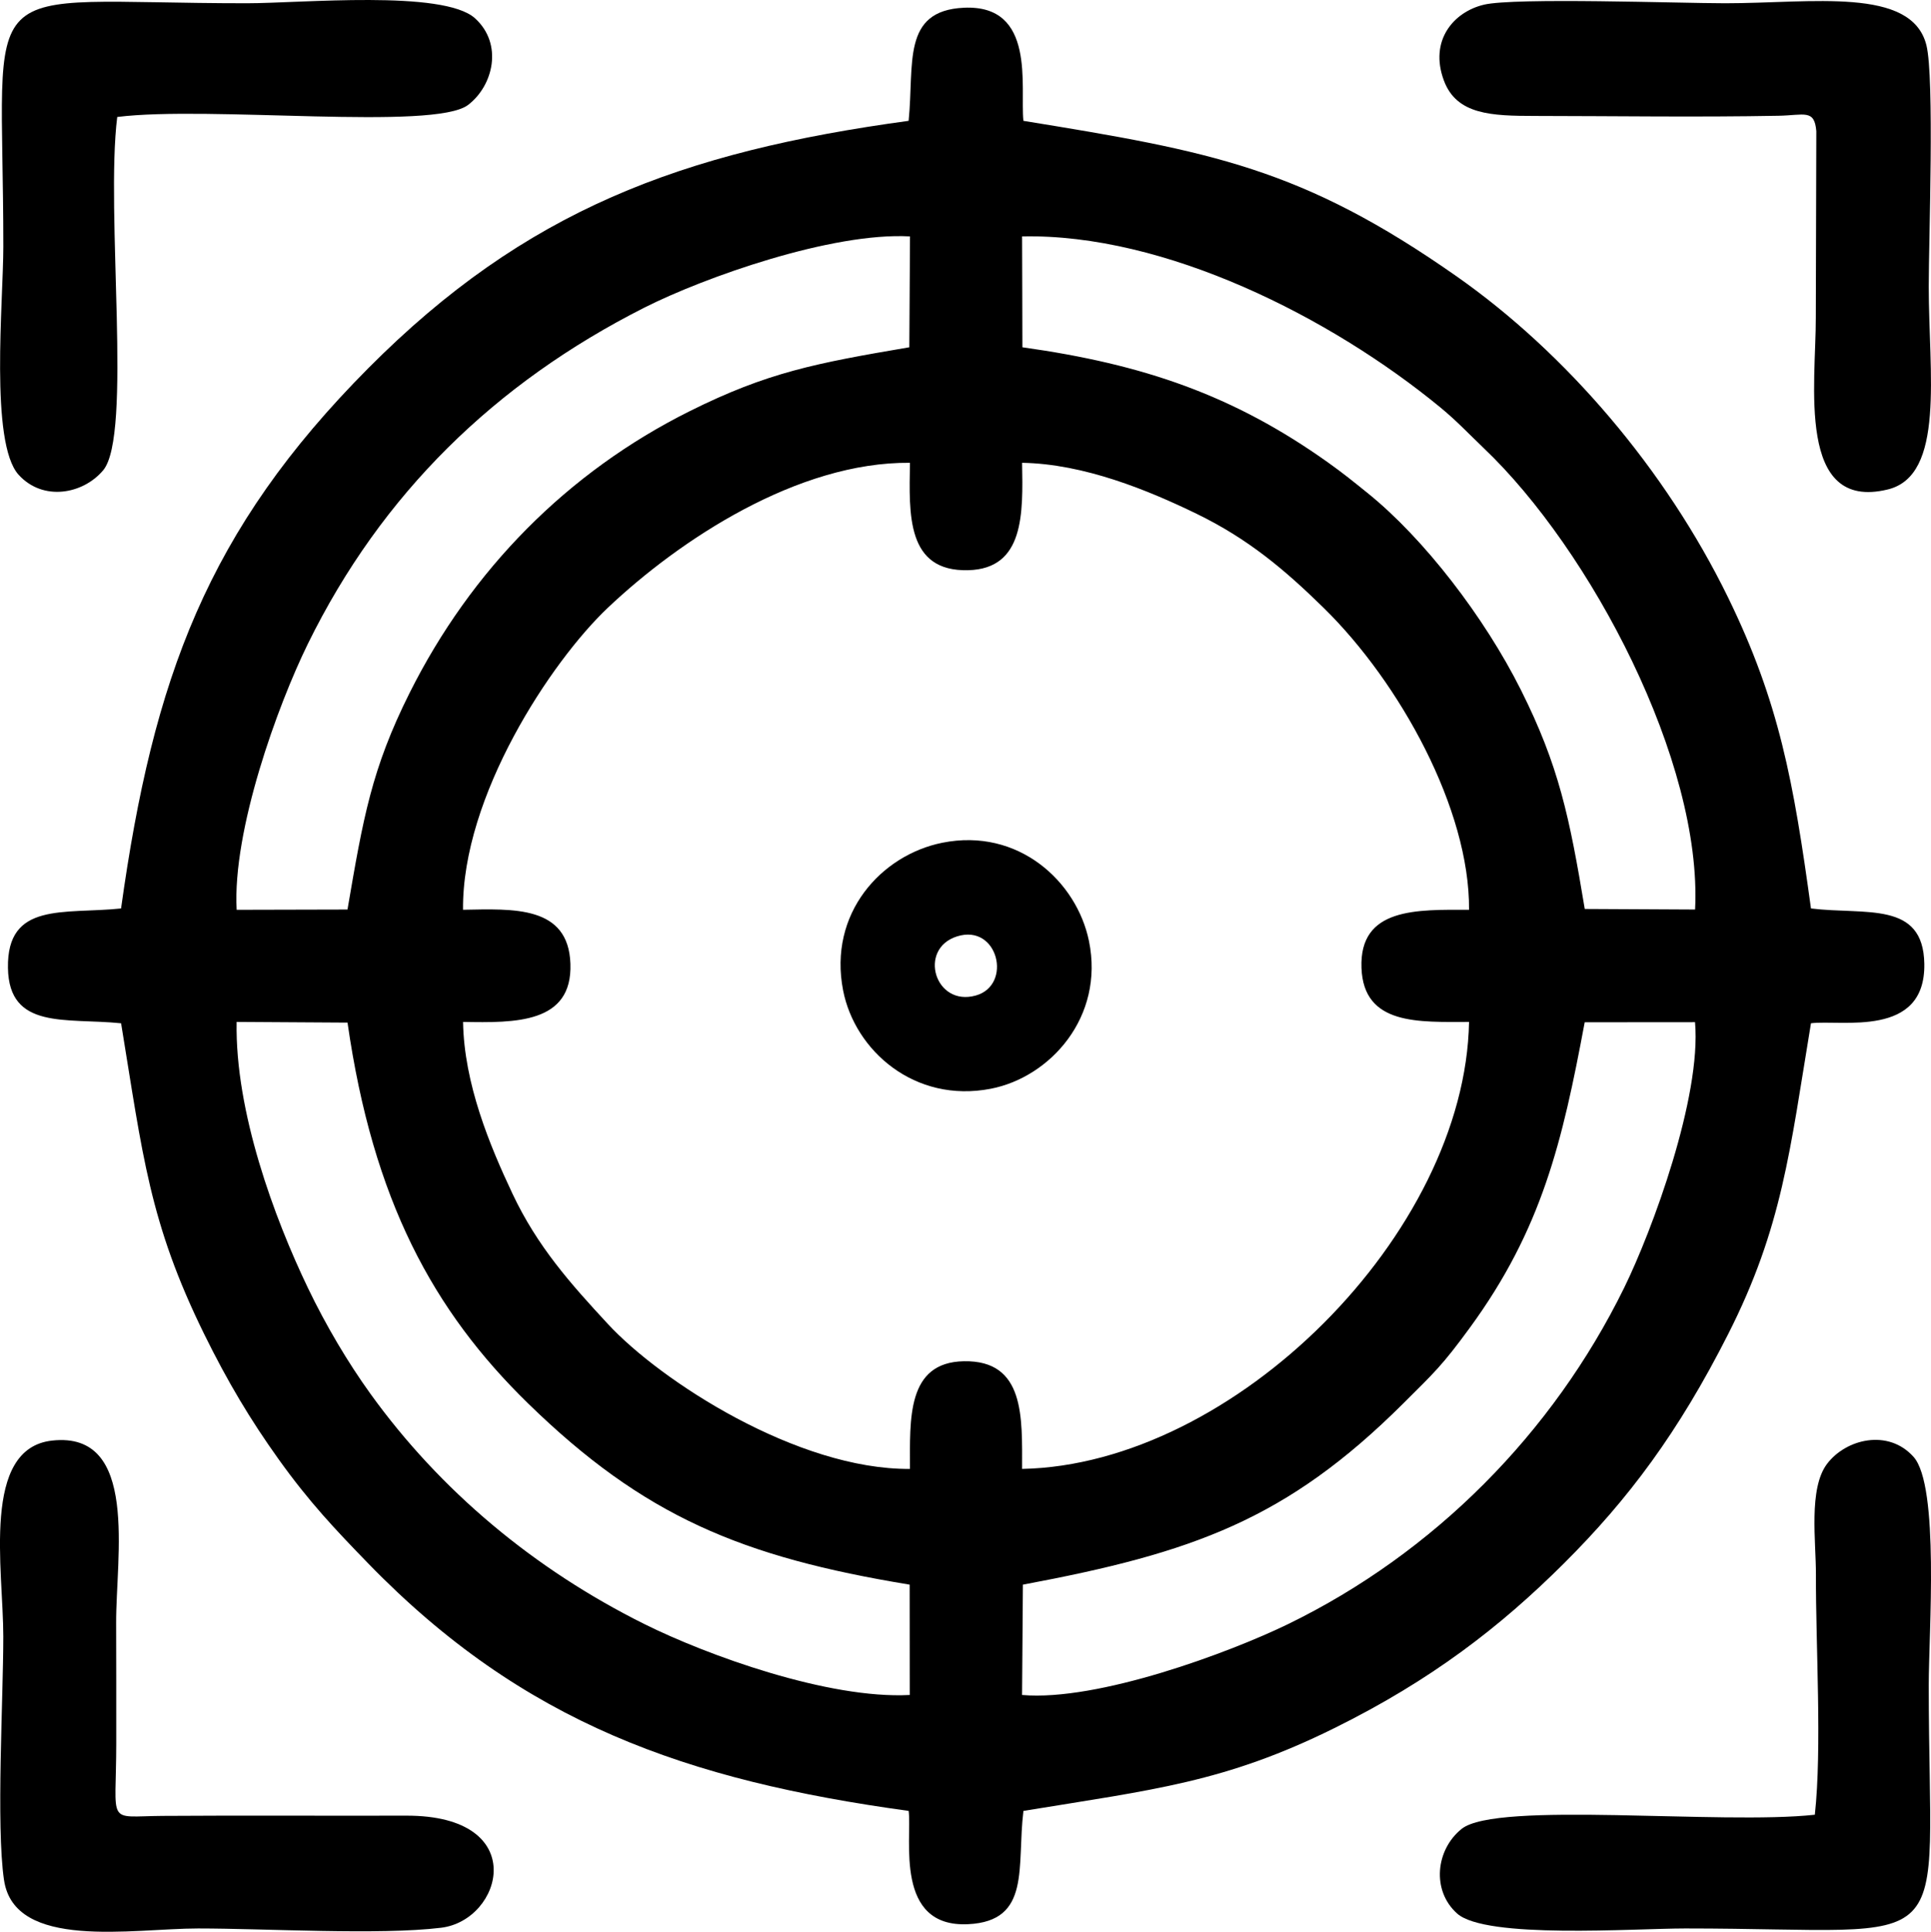 <?xml version="1.0" encoding="UTF-8"?> <svg xmlns="http://www.w3.org/2000/svg" xmlns:xlink="http://www.w3.org/1999/xlink" xmlns:xodm="http://www.corel.com/coreldraw/odm/2003" xml:space="preserve" width="153.916mm" height="153.96mm" version="1.1" style="shape-rendering:geometricPrecision; text-rendering:geometricPrecision; image-rendering:optimizeQuality; fill-rule:evenodd; clip-rule:evenodd" viewBox="0 0 651.3 651.49"> <defs> <style type="text/css"> .fil0 {fill:black} </style> </defs> <g id="Слой_x0020_1">  <path class="fil0" d="M345.02 534.42c57.34,-10.72 88.98,-21.95 128.33,-61.15 10.4,-10.36 13.06,-12.69 22.36,-25.42 24.31,-33.23 31.24,-62.65 38.79,-103.09l37.21 -0.03c2.19,25.21 -14.37,70.14 -23.9,89.57 -24.08,49.07 -64.19,89.5 -113.4,113.45 -19.59,9.54 -64.1,26.1 -89.68,23.88l0.28 -37.2zm-227.81 -189.55c8.6,59.97 28.93,97.28 60.98,128.51 38.94,37.94 71.91,51.71 128.62,61.04l0.03 37.21c-27.46,1.44 -68.4,-13.41 -89.53,-23.93 -37.16,-18.5 -68.83,-44.95 -92.45,-77.76 -7.48,-10.4 -14.86,-22.77 -21.03,-35.63 -11.3,-23.54 -24.59,-59.42 -24.02,-89.67l37.39 0.23zm38.96 -38.04c-0.37,-38.25 29.62,-83.67 48.86,-101.88 24.22,-22.91 64.04,-49.22 101.89,-48.87 -0.31,17.39 -1.23,36.77 19.66,36.22 18.98,-0.5 18.46,-19.17 18.16,-36.22 20.92,0.35 42.55,9.27 58.89,17.21 17.34,8.43 29.64,18.79 42.88,31.77 25.58,25.08 49.25,67.85 48.98,101.76 -17.46,0 -37.04,-0.88 -36.28,19.61 0.72,19.47 19.4,18.21 36.28,18.21 -1.29,71.35 -79.2,149.34 -150.75,150.75 0,-17.33 1.04,-36.68 -19.63,-36.31 -19.37,0.34 -18.19,19.59 -18.19,36.31 -37.88,0.31 -84.09,-29.63 -101.88,-48.86 -12.59,-13.6 -23.81,-26.15 -32.2,-43.97 -7.68,-16.3 -16.32,-37.07 -16.66,-57.92 17.48,0.31 36.91,0.62 36.21,-19.61 -0.68,-19.68 -19.23,-18.51 -36.21,-18.21zm188.57 -227.1c48.14,-1.03 104.11,27.26 141.08,57.68 5.63,4.63 9.58,8.92 14.63,13.72 36.07,34.32 73.79,105.8 71.28,155.61l-37.21 -0.19c-5.15,-31.04 -8.74,-48.35 -21.56,-73.92 -12.27,-24.48 -32.62,-50.97 -51.62,-66.3 -5.05,-4.07 -8.15,-6.61 -13.47,-10.4 -31.83,-22.65 -62.19,-33.09 -103.03,-38.81l-0.04 -17.54 -0.06 -19.85zm-264.92 227.1c-1.47,-26.82 13.85,-68.99 24.01,-89.68 24.88,-50.67 63.25,-87.98 113.46,-113.38 20.21,-10.22 63.31,-25.51 89.64,-24.04l-0.23 37.39c-31.74,5.39 -47.88,8.5 -73.98,21.5 -41.45,20.64 -73.85,53.7 -94.53,94.99 -12.89,25.73 -15.71,42.29 -20.99,73.13l-37.39 0.09zm-38.98 -0.45c-19.3,2.01 -38.52,-2.38 -38.16,20.05 0.34,21.01 19.59,16.77 38.16,18.67 7.3,44.48 9.5,67.12 28.01,104.79 7.98,16.23 15.66,29.01 25.05,42.14 10.41,14.57 19.21,23.82 30.35,35.3 52.17,53.7 107.3,73.1 182.23,83.4 1.15,9.38 -4.9,39.42 20.06,38.2 21.36,-1.04 16.34,-19.39 18.65,-38.2 43.96,-7.2 67.86,-9.61 104.85,-27.91 32.75,-16.19 56.05,-34.25 77.38,-55.49 21.86,-21.76 38.67,-44.25 55.47,-77.4 18.27,-36.04 20.8,-61.81 27.93,-104.84 10.31,-1.27 38.64,5.06 38.23,-20.04 -0.35,-21.34 -19.79,-16.41 -38.23,-18.67 -5.88,-42.82 -10.73,-69.59 -27.94,-104.84 -21.13,-43.28 -54.74,-82.52 -91.63,-108.38 -52.16,-36.57 -82.93,-42.15 -146.07,-52.41 -1.15,-11.47 4.36,-39.27 -20.06,-38.14 -21.09,0.97 -16.72,19.02 -18.65,38.14 -76.8,10.46 -129.36,30.24 -182.23,83.4 -54.31,54.61 -72.59,104.6 -83.41,182.22z"></path> <path class="fil0" d="M322.79 315.8c13.88,-4.39 18.78,16.42 6.36,19.93 -13.84,3.91 -19.65,-15.73 -6.36,-19.93zm-4.97 -31.58c-20.53,4.12 -38.53,23.78 -33.45,49.8 3.96,20.28 24.11,38.13 49.79,33.16 20.02,-3.87 38.4,-24.17 33.13,-49.83 -4.12,-20.06 -23.81,-38.28 -49.47,-33.13z"></path> <path class="fil0" d="M1.35 634c3.47,23.88 43.3,16.37 65.47,16.37 22.73,0 61.1,2.31 81.96,-0.24 20.79,-2.54 30.41,-37.92 -11.79,-37.8 -27.37,0.08 -54.76,-0.11 -82.13,0.08 -19.32,0.13 -15.64,3.61 -15.65,-24.69 -0.01,-13.43 0.02,-26.88 -0.04,-40.31 -0.1,-22.37 7.83,-64.79 -21.56,-61.58 -24.03,2.62 -16.5,43.43 -16.5,66.06 0,21.01 -2.45,63.63 0.23,82.1z"></path> <path class="fil0" d="M500.49 1.59c-10.12,2.39 -18.53,12.01 -13.48,25.58 4.3,11.56 16.11,11.91 30.64,11.93 27.26,0.03 54.96,0.45 82.17,-0.06 8.78,-0.16 12.18,-2.32 12.8,5.2l-0.17 62.8c0.08,22.15 -6.71,65.57 24.27,58.03 19.44,-4.73 13.82,-39.3 13.82,-68.48 0,-15.4 1.98,-70.42 -0.8,-81.4 -5,-19.74 -38.55,-14.09 -67.89,-14.09 -15.29,0 -70.87,-1.99 -81.35,0.48z"></path> <path class="fil0" d="M39.54 39.45c30.98,-3.89 106.88,4.7 118.35,-4.07 8.48,-6.48 11.88,-20.55 2.32,-29.21 -10.71,-9.69 -58.72,-5.07 -76.96,-5.07 -94.18,0 -82.13,-12.18 -82.13,82.06 0,18.4 -4.63,66.16 5.15,76.95 8.22,9.06 21.73,6.57 28.52,-1.5 9.93,-11.8 0.71,-86.97 4.75,-119.16z"></path> <path class="fil0" d="M612.12 612.02c-31.71,3.48 -107.32,-4.72 -119.14,4.78 -8.73,7.02 -10.17,20.77 -1.54,28.51 9.72,8.72 59.64,5.06 76.97,5.06 94.23,0 82.13,12.21 82.13,-82.06 0,-17.49 3.68,-67.16 -5.13,-76.99 -8.55,-9.54 -22.81,-6.04 -29.17,2.37 -6.31,8.34 -3.71,26.31 -3.75,37.3 -0.09,23.82 2.09,58.62 -0.37,81.03z"></path> </g> </svg> 